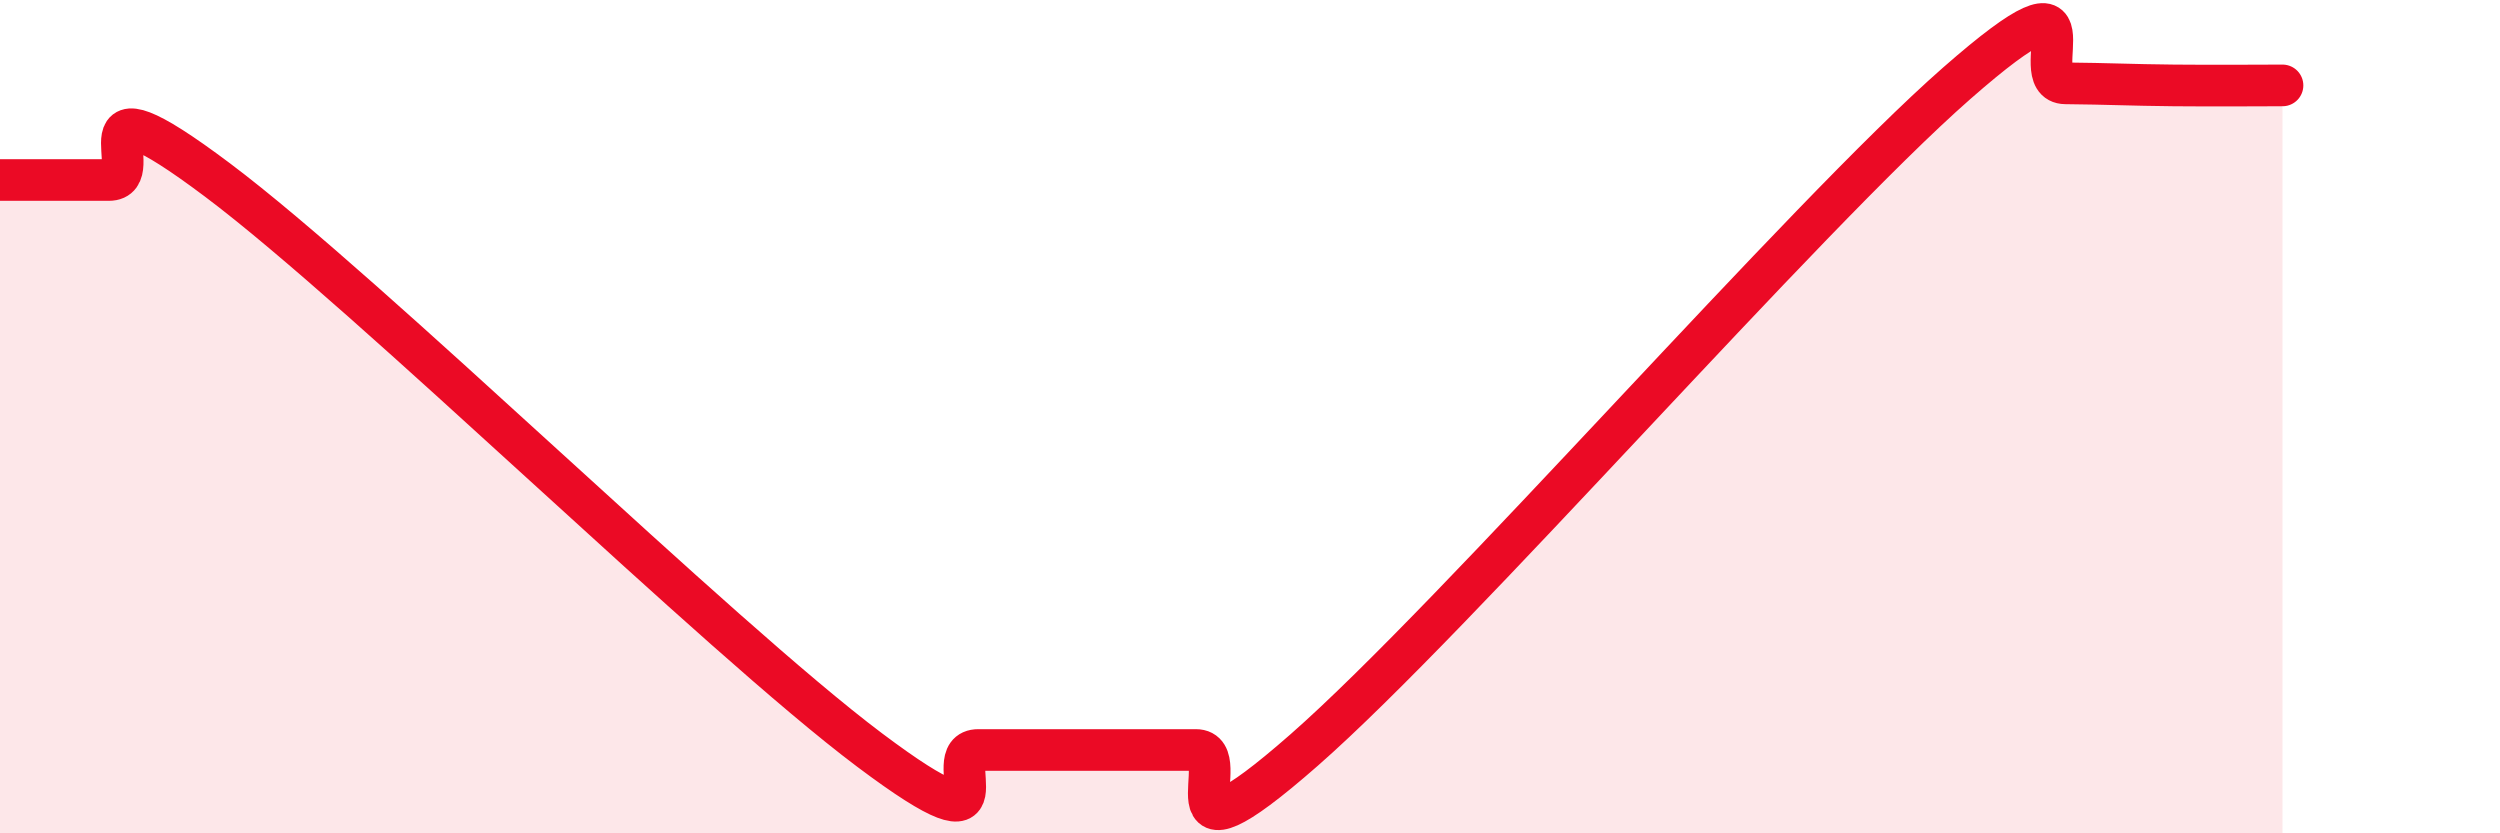 
    <svg width="60" height="20" viewBox="0 0 60 20" xmlns="http://www.w3.org/2000/svg">
      <path
        d="M 0,4.32 C 0.52,4.32 1.57,4.32 2.61,4.32 C 3.65,4.32 1.57,1.58 5.22,4.32 C 8.87,7.06 17.22,15.26 20.87,18 C 24.52,20.74 22.44,18 23.48,18 C 24.52,18 25.05,18 26.09,18 C 27.13,18 27.66,18 28.7,18 C 29.74,18 27.65,21.2 31.3,18 C 34.95,14.8 43.31,5.2 46.96,2 C 50.61,-1.2 48.53,1.99 49.57,2 C 50.61,2.01 51.13,2.04 52.17,2.05 C 53.21,2.06 54.26,2.05 54.78,2.05L54.78 20L0 20Z"
        fill="#EB0A25"
        opacity="0.1"
        stroke-linecap="round"
        stroke-linejoin="round"
      />
      <path
        d="M 0,4.32 C 0.52,4.32 1.57,4.32 2.61,4.32 C 3.65,4.32 1.57,1.58 5.22,4.32 C 8.87,7.06 17.22,15.26 20.87,18 C 24.52,20.74 22.44,18 23.48,18 C 24.52,18 25.05,18 26.09,18 C 27.13,18 27.66,18 28.7,18 C 29.74,18 27.65,21.2 31.3,18 C 34.95,14.8 43.31,5.2 46.96,2 C 50.61,-1.2 48.53,1.99 49.57,2 C 50.61,2.01 51.13,2.04 52.17,2.05 C 53.21,2.06 54.26,2.05 54.78,2.05"
        stroke="#EB0A25"
        stroke-width="1"
        fill="none"
        stroke-linecap="round"
        stroke-linejoin="round"
      />
    </svg>
  